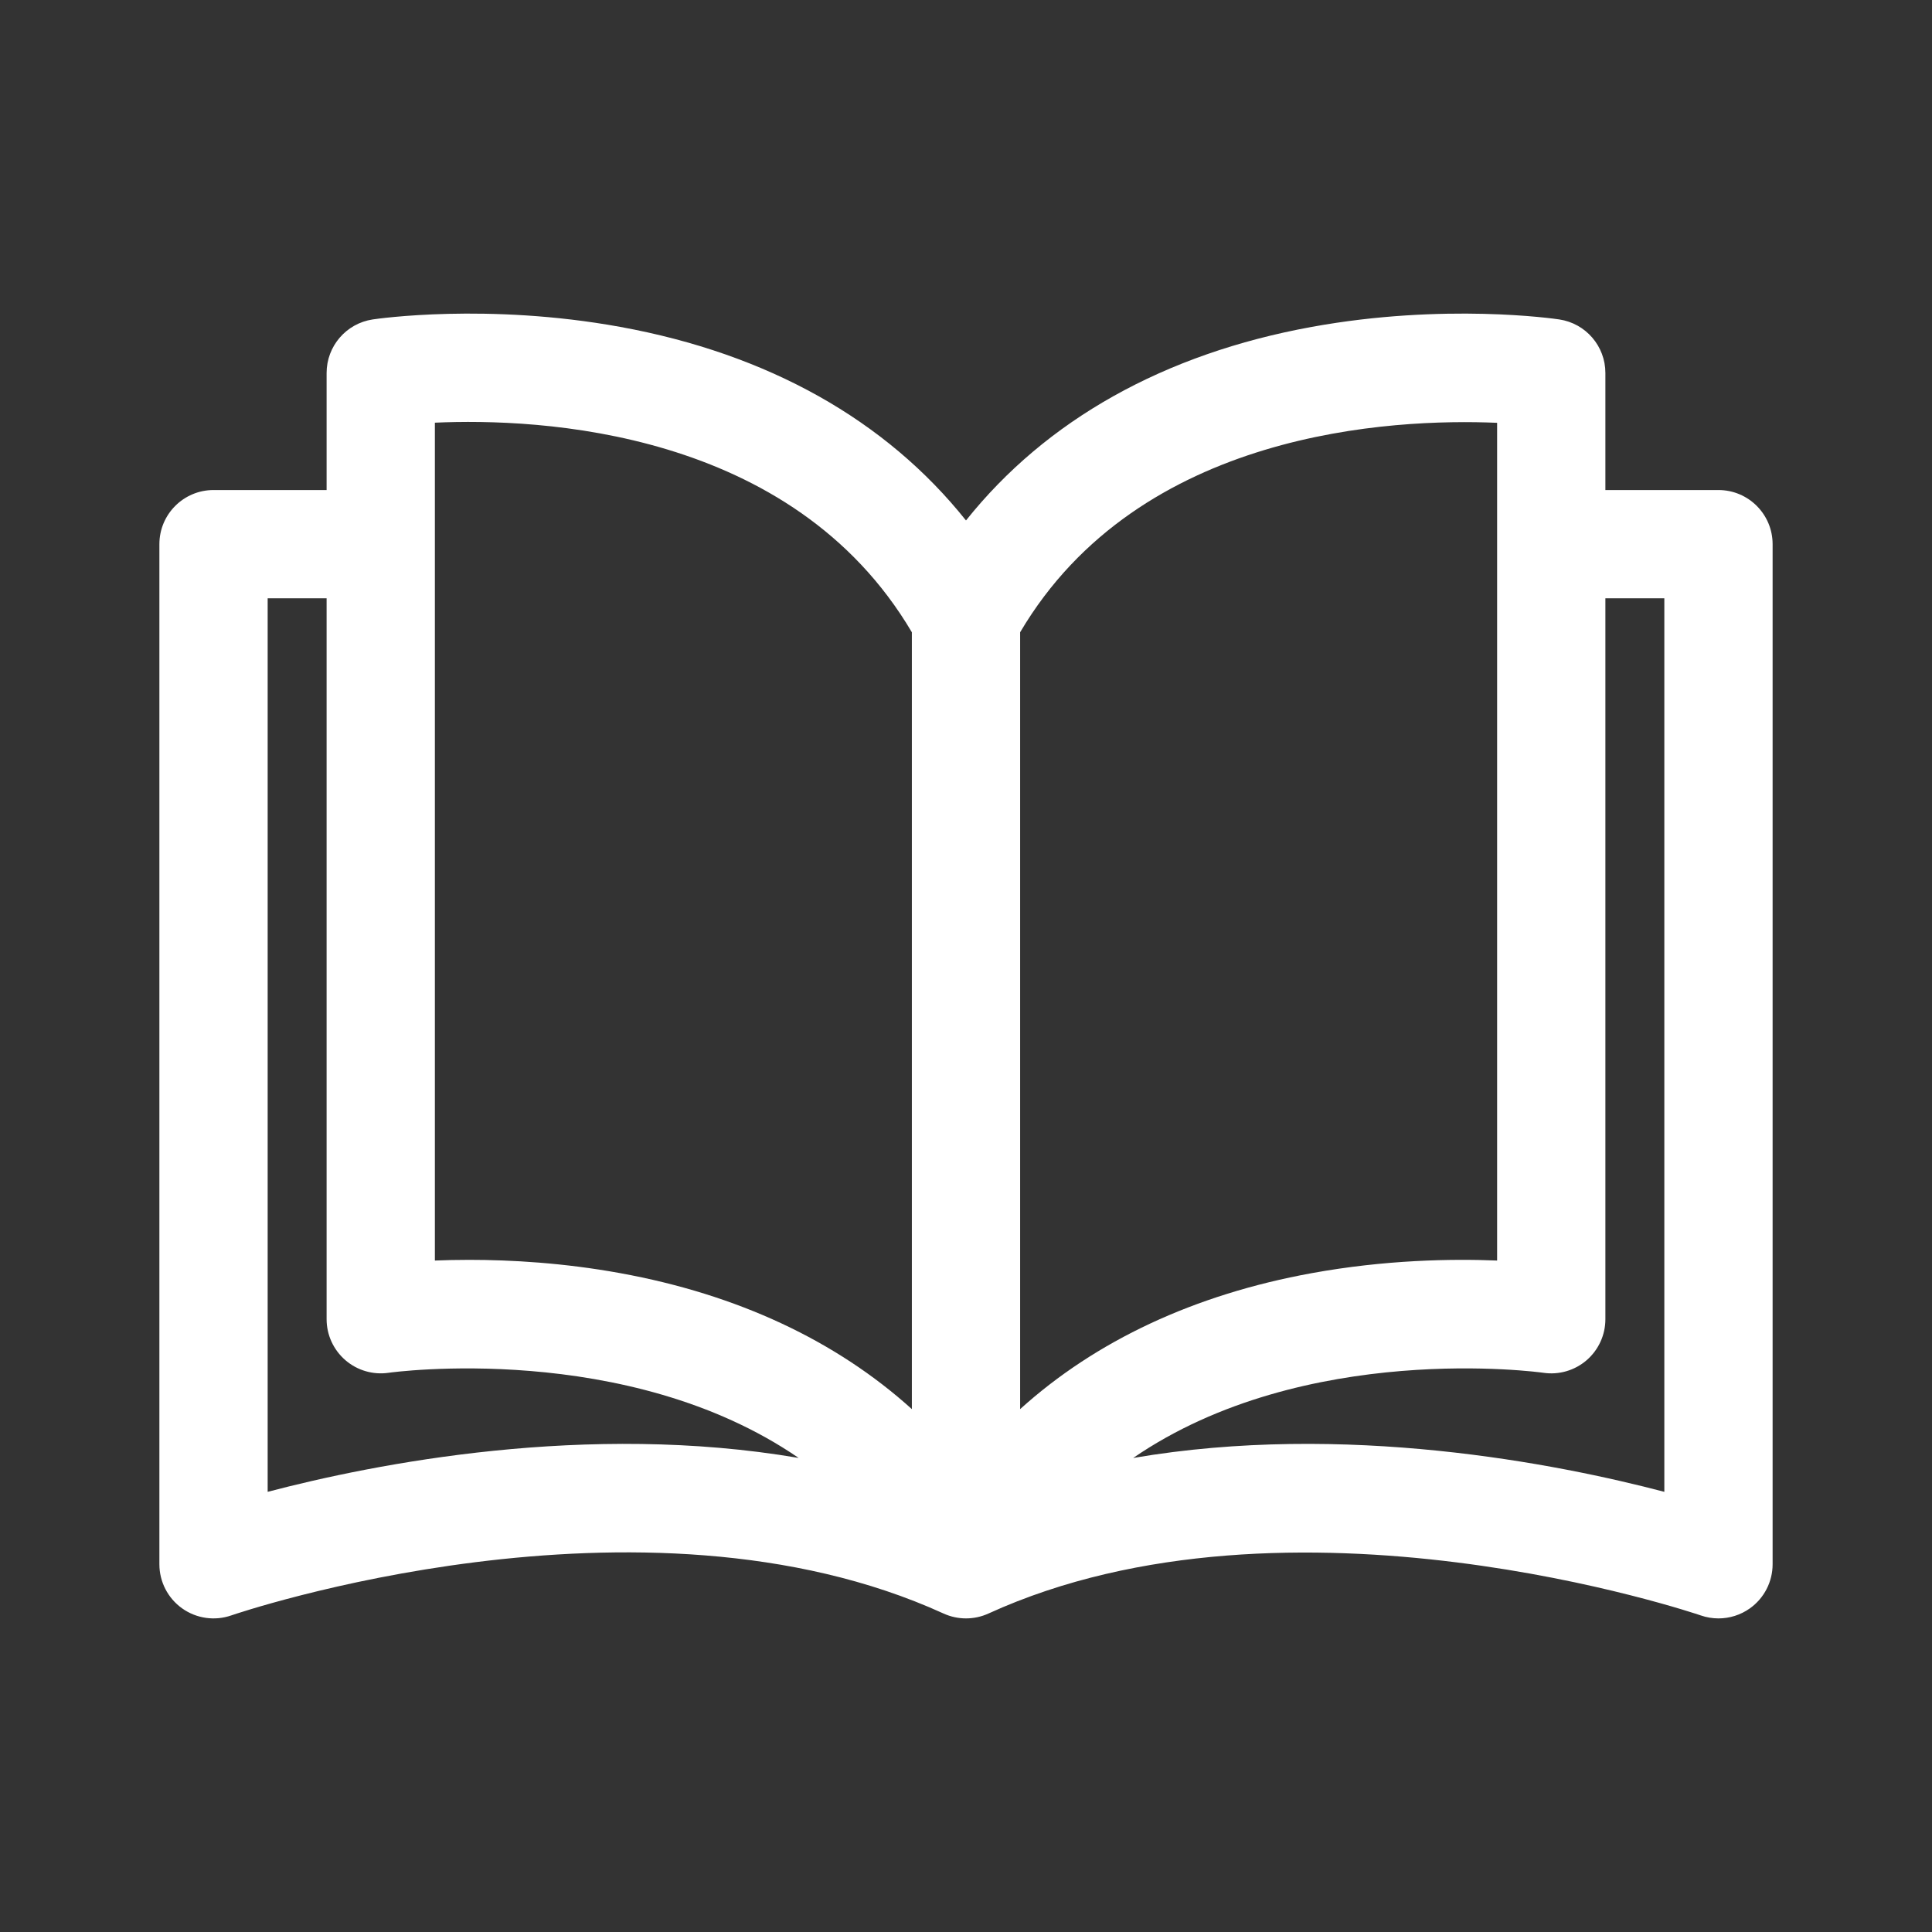 <?xml version="1.0" encoding="UTF-8"?> <svg xmlns="http://www.w3.org/2000/svg" width="400" height="400" viewBox="0 0 400 400" fill="none"><rect x="0" y="0" width="400" height="400" fill="#333333" stroke="none"/> <path d="M355.791 101.457L332.379 101.456V77.22C332.379 71.671 328.319 66.957 322.831 66.136C321.873 65.992 299.064 62.679 271.599 67.677C240.98 73.248 216.561 86.987 199.999 107.757C183.437 86.987 159.018 73.248 128.4 67.677C100.933 62.68 78.125 65.992 77.168 66.136C71.68 66.958 67.62 71.672 67.62 77.22V101.456H44.208C38.019 101.456 33 106.475 33 112.664V323.865C33 327.494 34.757 330.898 37.715 333.001C40.674 335.104 44.467 335.644 47.894 334.45C48.735 334.158 132.722 305.495 195.348 334.062C198.304 335.41 201.696 335.41 204.652 334.062C267.103 305.576 351.269 334.161 352.106 334.45C353.307 334.868 354.551 335.074 355.79 335.074C358.088 335.074 360.362 334.367 362.285 333.002C365.243 330.899 367 327.495 367 323.866V112.665C366.999 106.476 361.981 101.457 355.791 101.457ZM55.416 308.869V123.872H67.62V273.132C67.62 276.389 69.045 279.481 71.509 281.61C73.973 283.739 77.25 284.694 80.471 284.218C81.089 284.128 129.779 277.444 165.351 301.85C121.532 294.357 77.676 303.024 55.416 308.869ZM188.792 291.743C173.124 277.587 152.717 268.014 128.4 263.59C116.698 261.46 105.841 260.839 97.159 260.839C94.582 260.839 92.195 260.894 90.037 260.981V87.512H90.036C111.577 86.54 163.979 88.843 188.792 130.906V291.743ZM211.207 130.907C235.931 89.025 288.415 86.617 309.963 87.54V260.981C300.535 260.601 286.774 260.828 271.599 263.59C247.282 268.014 226.875 277.585 211.207 291.743V130.907ZM234.61 301.857C270.188 277.436 318.903 284.127 319.51 284.217C322.739 284.702 326.014 283.753 328.486 281.625C330.957 279.495 332.379 276.396 332.379 273.132V123.873H344.583V308.869C322.316 303.022 278.442 294.352 234.61 301.857Z" fill="white"></path> </svg> 